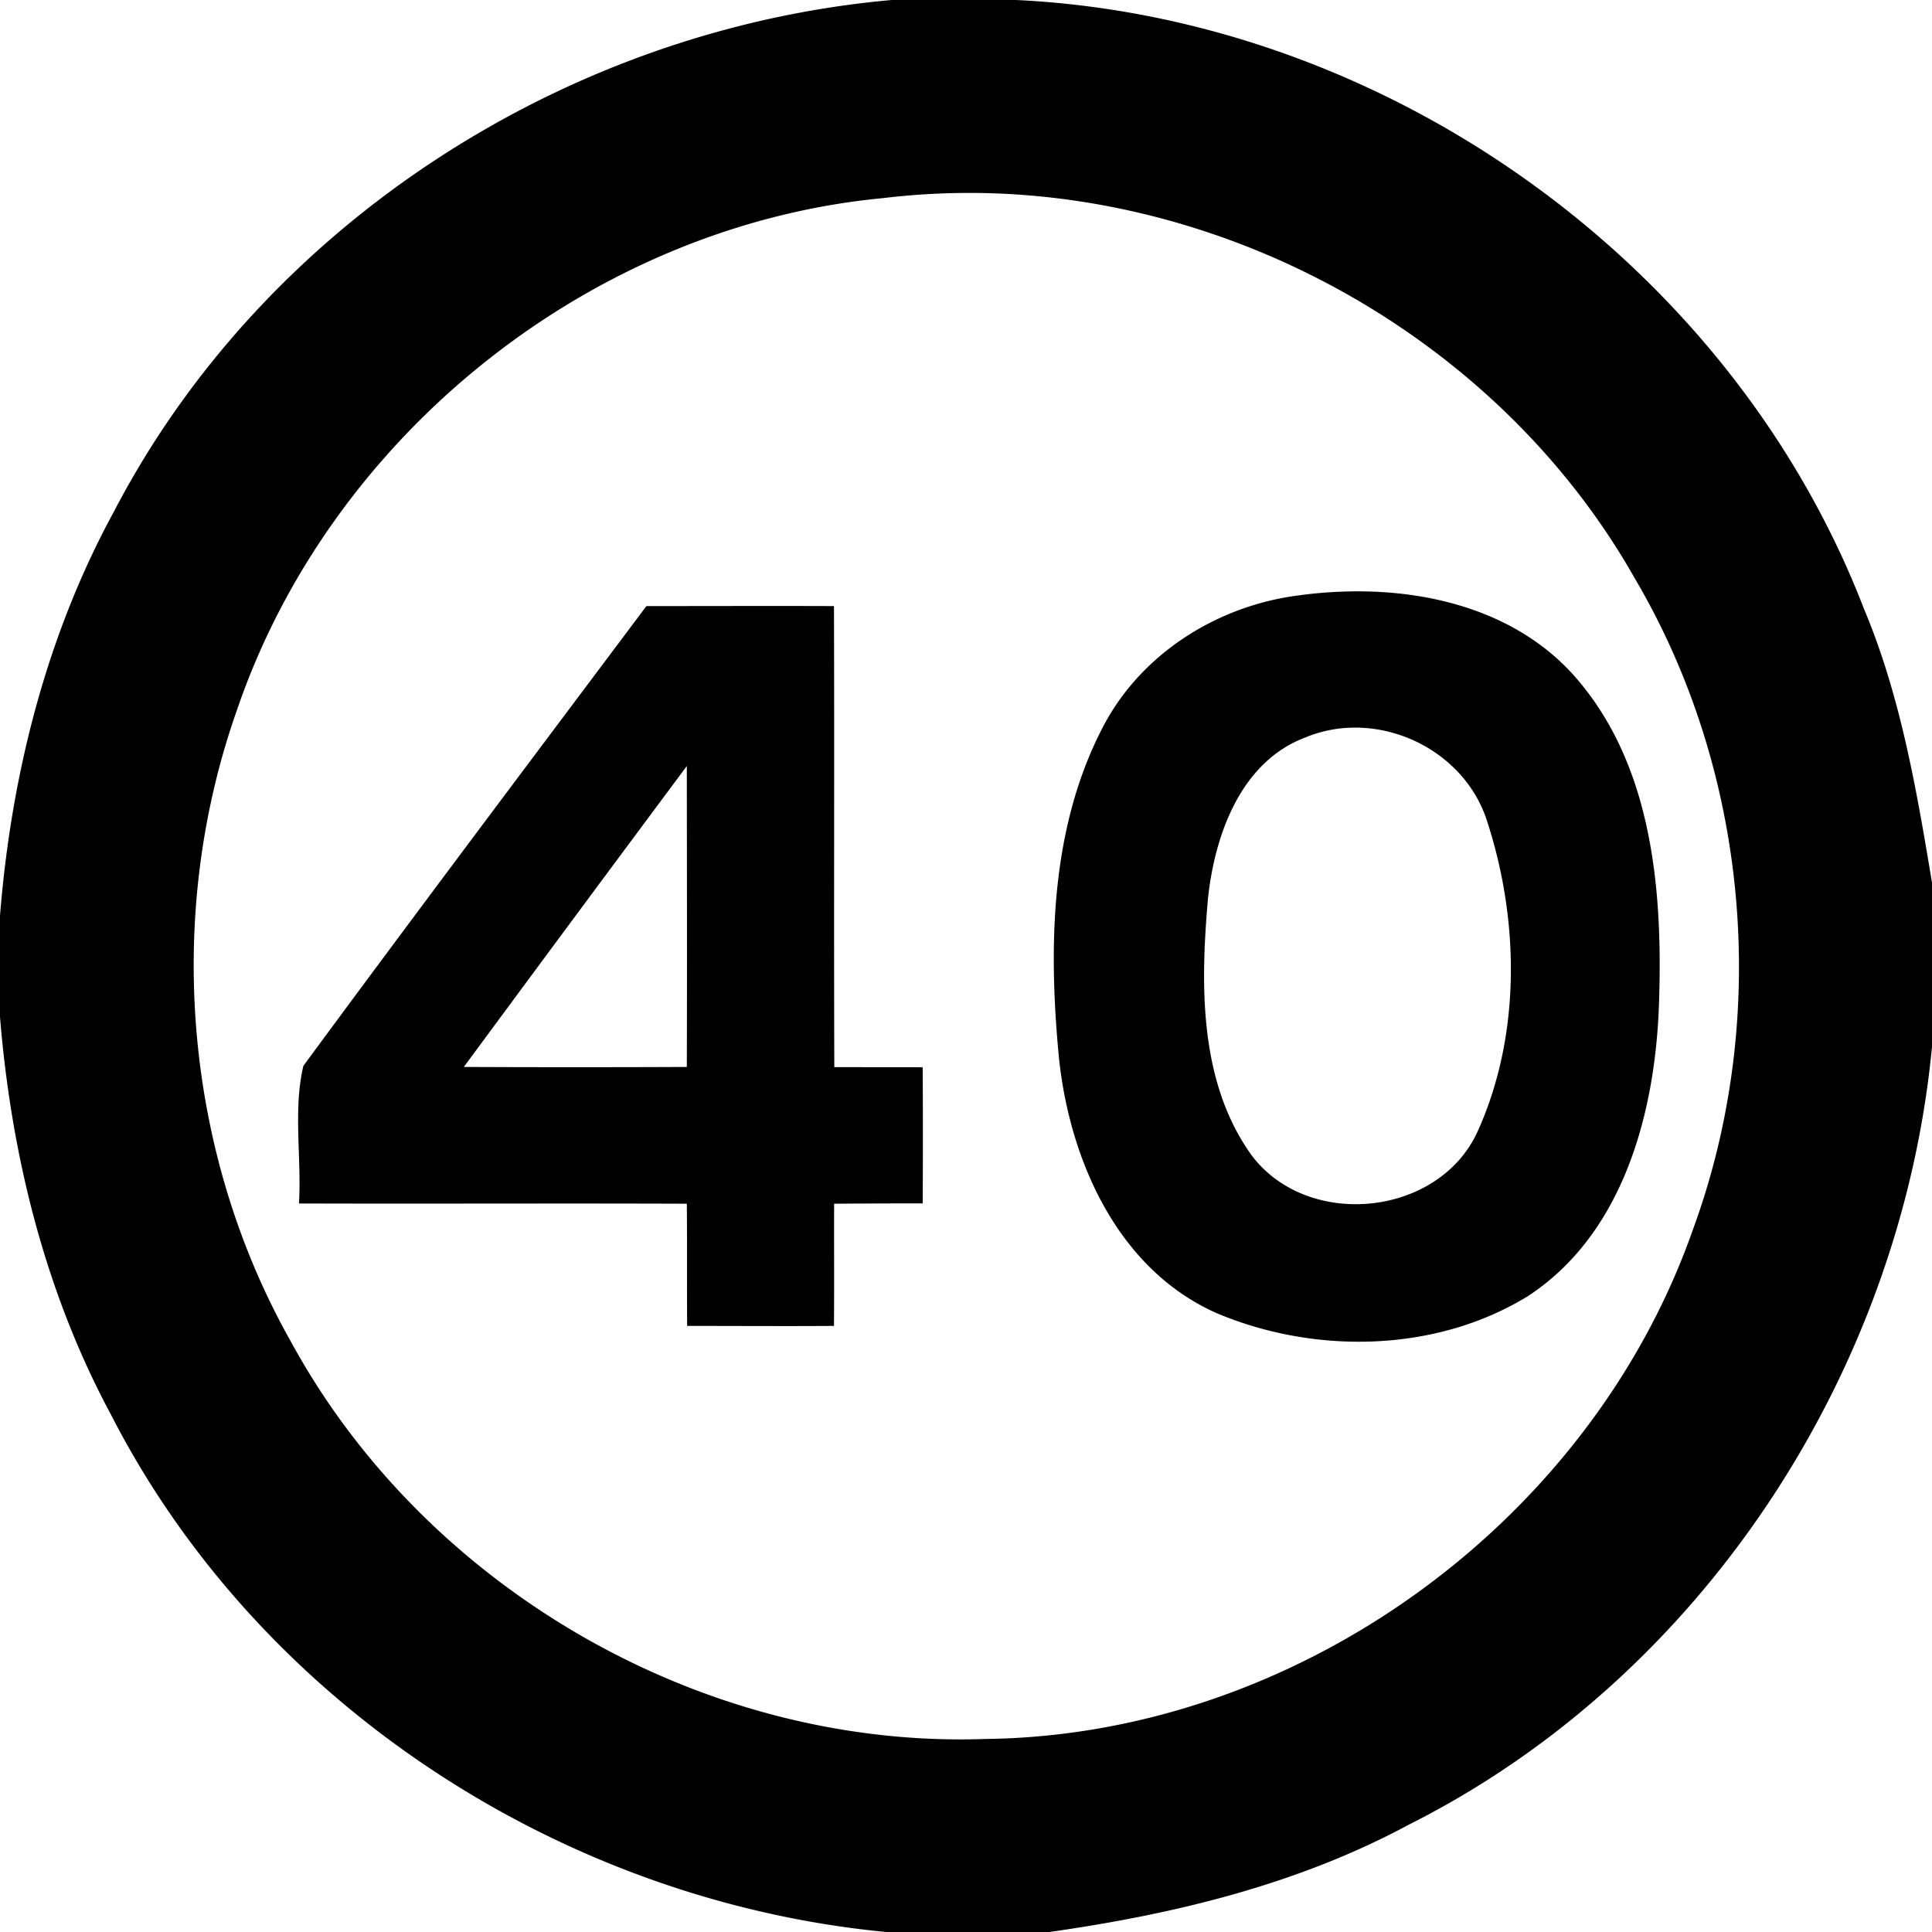 <svg xmlns="http://www.w3.org/2000/svg" width="24" height="24"><path d="M11.078 0c-4.01.356-7.789 2.76-9.66 6.35C.575 7.895.139 9.63 0 11.377v1.256c.14 1.715.56 3.42 1.379 4.941C3.226 21.18 6.995 23.615 11.008 24h2.027c1.544-.219 3.085-.589 4.467-1.334 3.645-1.832 6.113-5.624 6.498-9.664v-2.037c-.192-1.154-.39-2.32-.846-3.404C21.5 3.27 17.21.22 12.623 0zm1.276 2.402c3.225.115 6.347 1.95 7.949 4.774 1.427 2.415 1.693 5.47.726 8.101-1.278 3.641-4.926 6.282-8.789 6.325-3.497.124-6.949-1.862-8.623-4.93-1.333-2.358-1.576-5.292-.676-7.844C4.106 5.4 7.358 2.803 10.97 2.461a9 9 0 0 1 1.385-.059m4.47 4.944q-.35.003-.69.05h-.001c-1.008.127-1.958.722-2.432 1.633-.656 1.256-.68 2.735-.547 4.114.133 1.272.732 2.631 1.967 3.173 1.218.511 2.72.486 3.86-.216 1.185-.777 1.578-2.275 1.626-3.614.05-1.41-.074-2.983-1.05-4.088-.685-.77-1.723-1.06-2.733-1.052m-8.795.183c-1.424 1.9-2.853 3.799-4.261 5.711-.13.546-.021 1.144-.055 1.71 1.607.005 3.211-.003 4.818.003.005.505 0 1.012.004 1.518.608 0 1.216.004 1.824 0 .004-.506 0-1.013.002-1.518q.55-.004 1.1-.004.005-.846 0-1.691l-1.098-.002c-.006-1.908.002-3.819-.004-5.727-.776-.003-1.554 0-2.33 0m8.717 1.512c.748-.04 1.501.43 1.73 1.172.397 1.224.417 2.641-.115 3.828-.476 1.077-2.121 1.242-2.818.305-.653-.915-.632-2.12-.537-3.194.086-.792.413-1.704 1.228-1.998l.002-.002q.25-.098.51-.111m-8.215.475c.001 1.246.004 2.492 0 3.738q-1.383.006-2.77 0a1032 1032 0 0 1 2.77-3.738"/></svg>